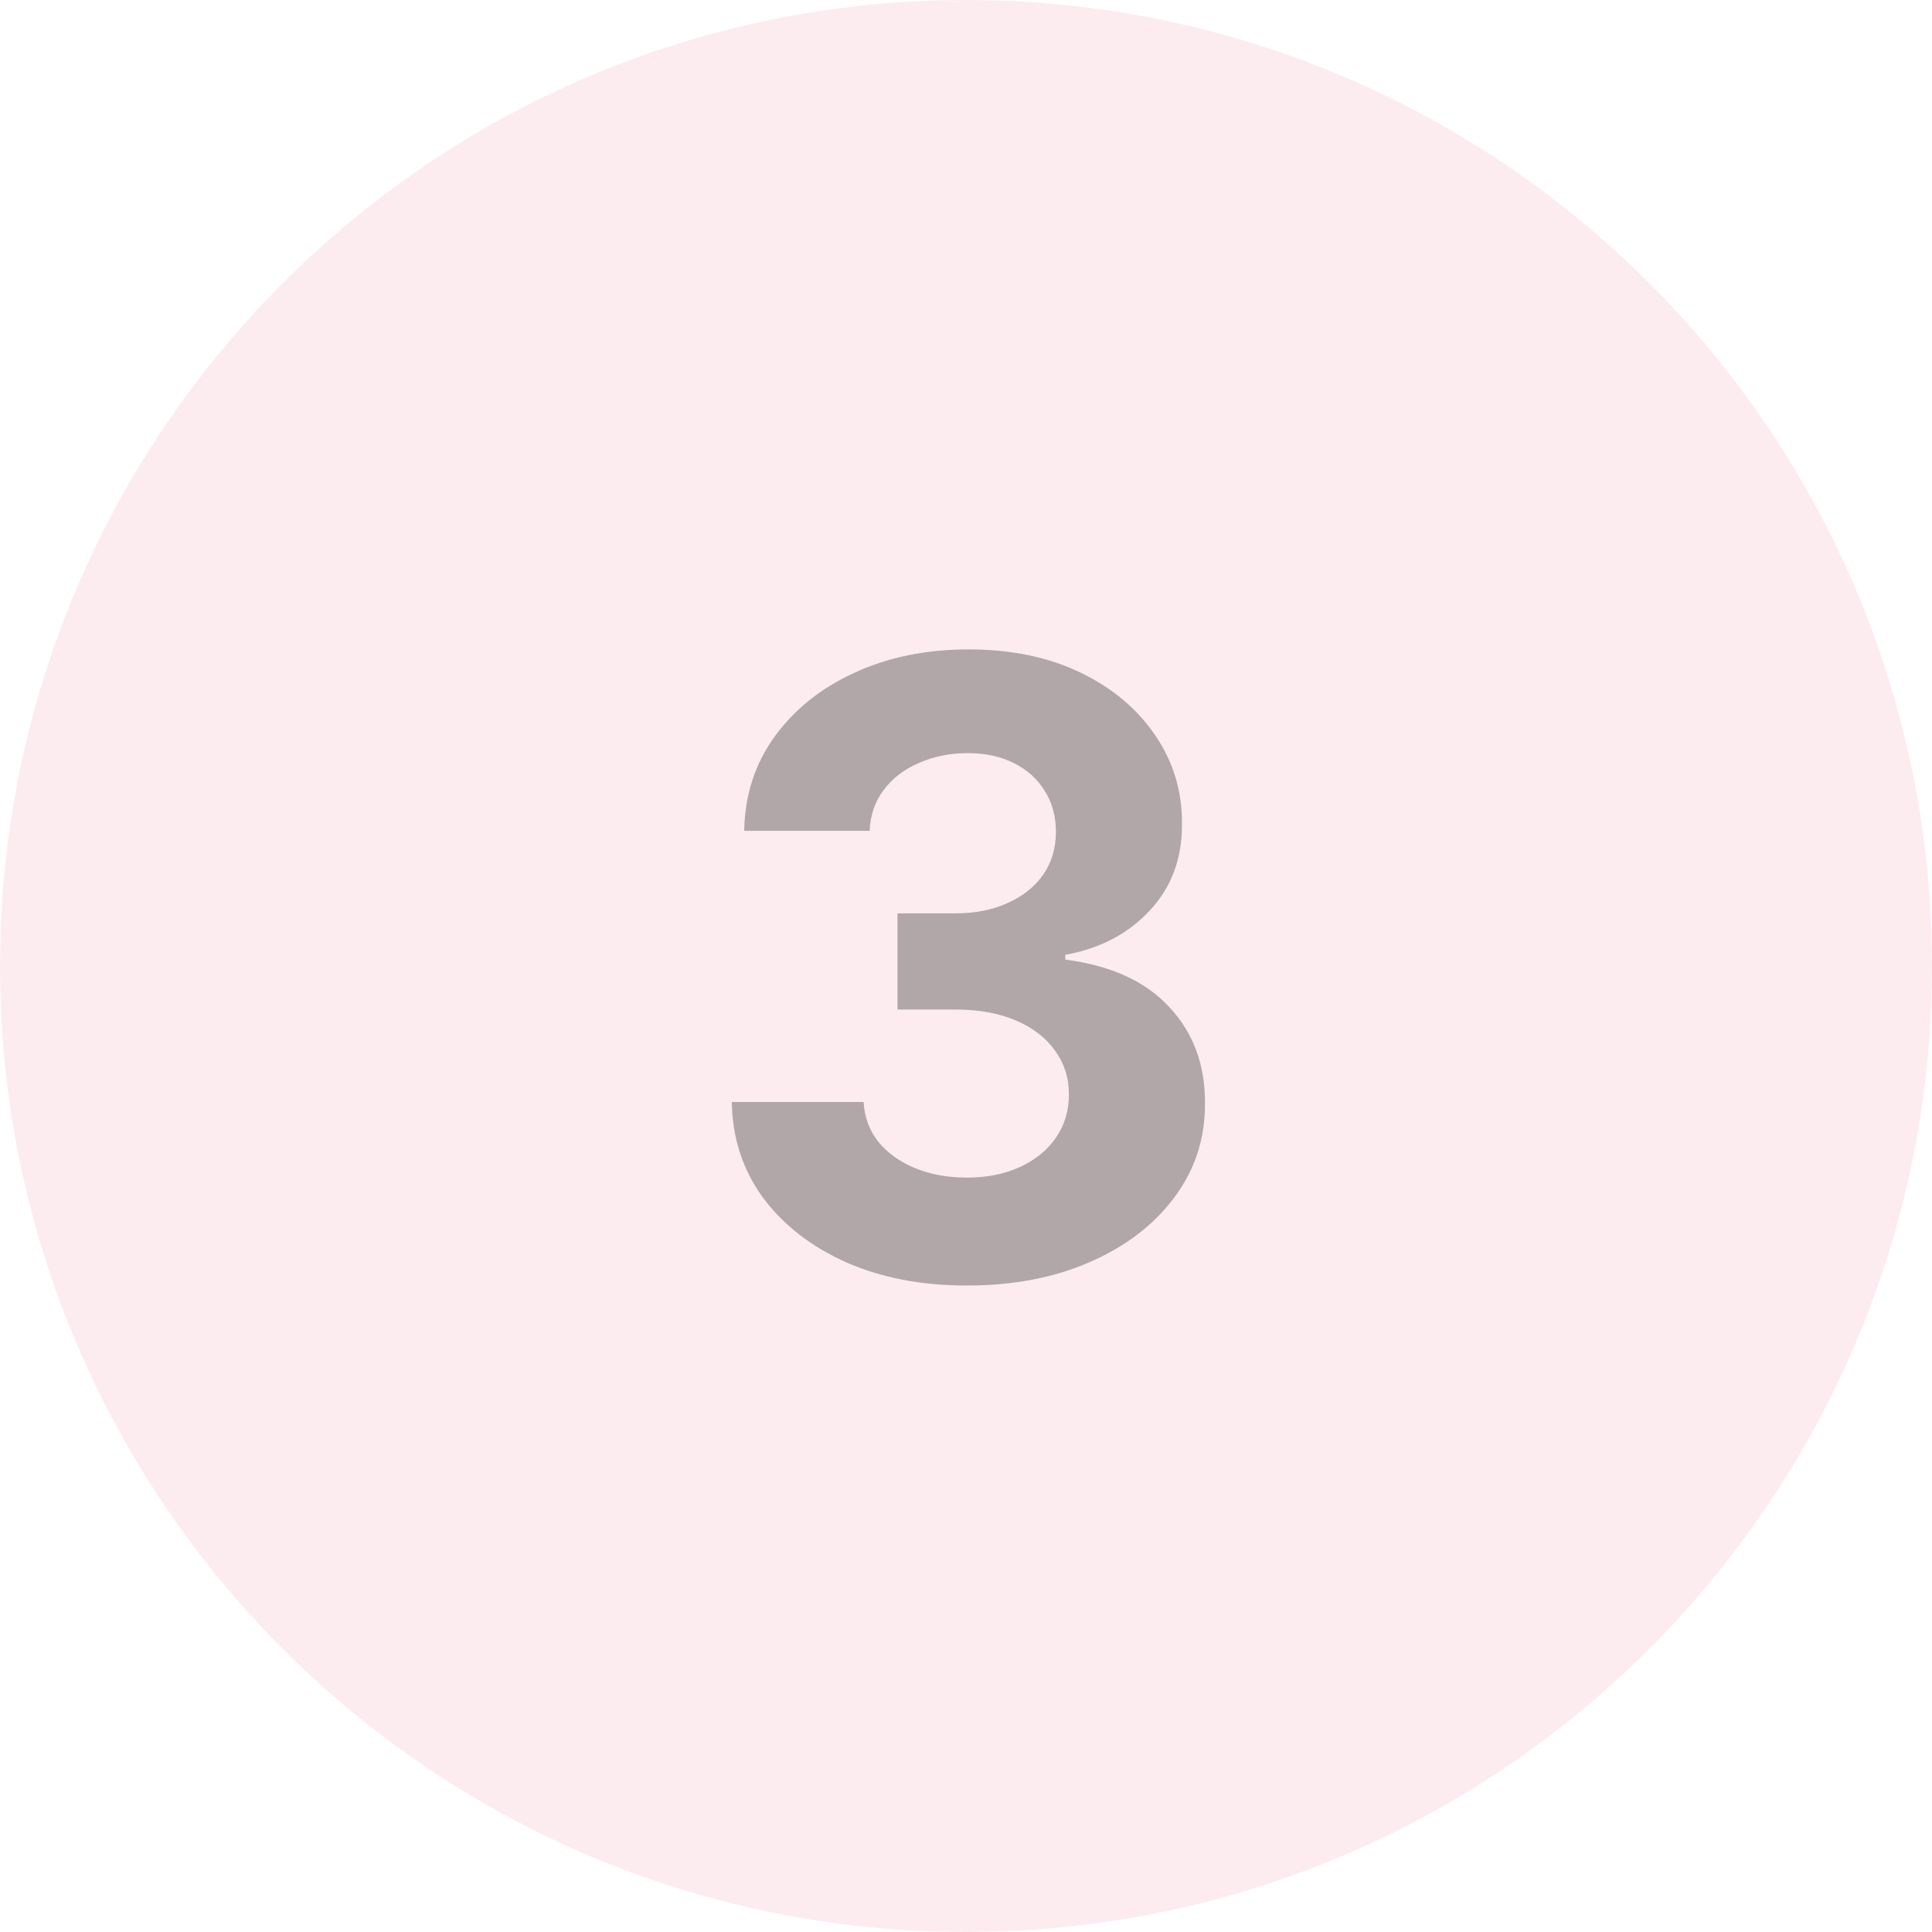 <?xml version="1.0" encoding="UTF-8"?>
<svg xmlns="http://www.w3.org/2000/svg" width="59" height="59" viewBox="0 0 59 59" fill="none">
  <path opacity="0.5" fill-rule="evenodd" clip-rule="evenodd" d="M29.5 59C45.792 59 59 45.792 59 29.5C59 13.208 45.792 0 29.5 0C13.208 0 0 13.208 0 29.5C0 45.792 13.208 59 29.5 59Z" fill="#FADAE0"></path>
  <g style="mix-blend-mode:multiply" opacity="0.3">
    <path d="M29.522 39.258C28.143 39.258 26.915 39.022 25.838 38.548C24.767 38.068 23.921 37.409 23.299 36.572C22.683 35.728 22.366 34.756 22.348 33.654H26.374C26.398 34.116 26.549 34.522 26.826 34.873C27.109 35.218 27.485 35.485 27.952 35.676C28.42 35.867 28.947 35.962 29.531 35.962C30.141 35.962 30.679 35.855 31.147 35.639C31.615 35.424 31.981 35.125 32.246 34.744C32.51 34.362 32.643 33.922 32.643 33.423C32.643 32.919 32.501 32.472 32.218 32.084C31.941 31.691 31.541 31.383 31.018 31.161C30.501 30.94 29.885 30.829 29.171 30.829H27.408V27.893H29.171C29.774 27.893 30.307 27.788 30.768 27.579C31.236 27.37 31.599 27.08 31.858 26.711C32.117 26.335 32.246 25.898 32.246 25.4C32.246 24.926 32.132 24.51 31.904 24.153C31.683 23.79 31.369 23.507 30.962 23.304C30.562 23.101 30.095 22.999 29.559 22.999C29.017 22.999 28.522 23.098 28.072 23.295C27.623 23.486 27.263 23.759 26.992 24.116C26.721 24.474 26.577 24.892 26.558 25.372H22.727C22.745 24.283 23.056 23.322 23.659 22.491C24.262 21.66 25.075 21.011 26.097 20.543C27.125 20.069 28.285 19.832 29.577 19.832C30.882 19.832 32.024 20.069 33.003 20.543C33.981 21.017 34.742 21.657 35.283 22.464C35.831 23.264 36.102 24.163 36.096 25.16C36.102 26.218 35.773 27.102 35.108 27.81C34.449 28.517 33.591 28.967 32.532 29.158V29.305C33.923 29.484 34.982 29.967 35.708 30.755C36.441 31.537 36.804 32.515 36.798 33.691C36.804 34.768 36.493 35.725 35.865 36.562C35.243 37.4 34.385 38.058 33.289 38.538C32.193 39.019 30.938 39.258 29.522 39.258Z" fill="black"></path>
  </g>
</svg>
